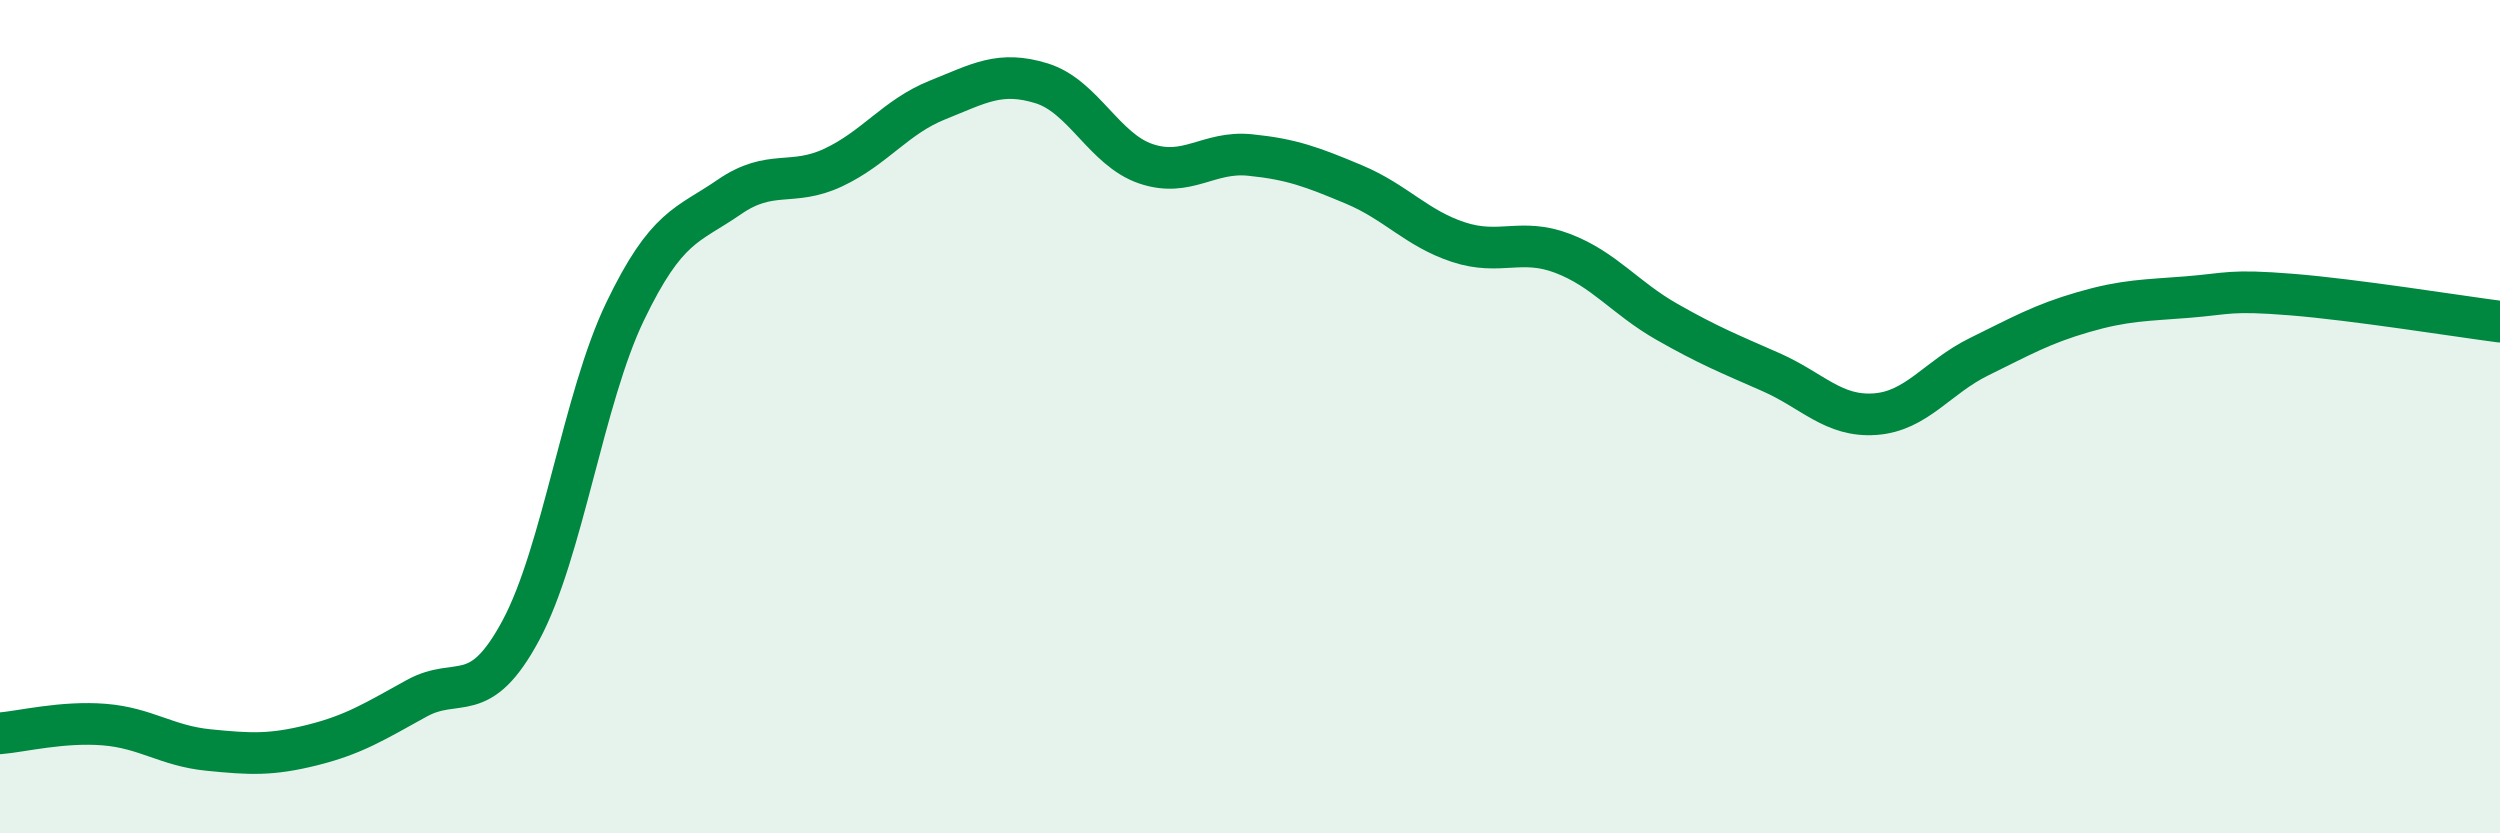 
    <svg width="60" height="20" viewBox="0 0 60 20" xmlns="http://www.w3.org/2000/svg">
      <path
        d="M 0,17.6 C 0.5,17.56 1.5,17.31 2.5,17.39 C 3.5,17.47 4,17.9 5,18 C 6,18.1 6.5,18.13 7.5,17.88 C 8.5,17.63 9,17.31 10,16.76 C 11,16.21 11.5,16.99 12.5,15.13 C 13.5,13.27 14,9.56 15,7.48 C 16,5.4 16.5,5.42 17.5,4.73 C 18.5,4.04 19,4.49 20,4.02 C 21,3.55 21.5,2.8 22.5,2.4 C 23.5,2 24,1.69 25,2 C 26,2.31 26.5,3.59 27.5,3.93 C 28.5,4.27 29,3.62 30,3.72 C 31,3.82 31.5,4.01 32.5,4.43 C 33.5,4.85 34,5.48 35,5.81 C 36,6.14 36.5,5.7 37.5,6.08 C 38.5,6.46 39,7.15 40,7.72 C 41,8.29 41.5,8.49 42.5,8.93 C 43.5,9.37 44,10.01 45,9.94 C 46,9.87 46.5,9.05 47.5,8.56 C 48.5,8.07 49,7.78 50,7.49 C 51,7.2 51.5,7.21 52.5,7.13 C 53.5,7.05 53.5,6.95 55,7.07 C 56.5,7.19 59,7.59 60,7.72L60 20L0 20Z"
        fill="#008740"
        opacity="0.1"
        stroke-linecap="round"
        stroke-linejoin="round"
      />
      <path
        d="M 0,17.6 C 0.5,17.56 1.5,17.31 2.5,17.39 C 3.5,17.47 4,17.9 5,18 C 6,18.1 6.5,18.13 7.5,17.88 C 8.5,17.63 9,17.31 10,16.76 C 11,16.21 11.5,16.99 12.5,15.13 C 13.5,13.27 14,9.56 15,7.48 C 16,5.4 16.5,5.42 17.5,4.73 C 18.5,4.04 19,4.49 20,4.02 C 21,3.55 21.5,2.8 22.5,2.4 C 23.5,2 24,1.69 25,2 C 26,2.31 26.5,3.59 27.5,3.93 C 28.5,4.27 29,3.62 30,3.72 C 31,3.82 31.5,4.01 32.5,4.43 C 33.5,4.85 34,5.48 35,5.81 C 36,6.14 36.5,5.7 37.5,6.08 C 38.5,6.46 39,7.15 40,7.72 C 41,8.29 41.5,8.49 42.5,8.93 C 43.5,9.37 44,10.01 45,9.94 C 46,9.87 46.5,9.05 47.5,8.56 C 48.5,8.07 49,7.78 50,7.49 C 51,7.2 51.5,7.21 52.5,7.13 C 53.5,7.05 53.5,6.95 55,7.07 C 56.5,7.19 59,7.59 60,7.72"
        stroke="#008740"
        stroke-width="1"
        fill="none"
        stroke-linecap="round"
        stroke-linejoin="round"
      />
    </svg>
  